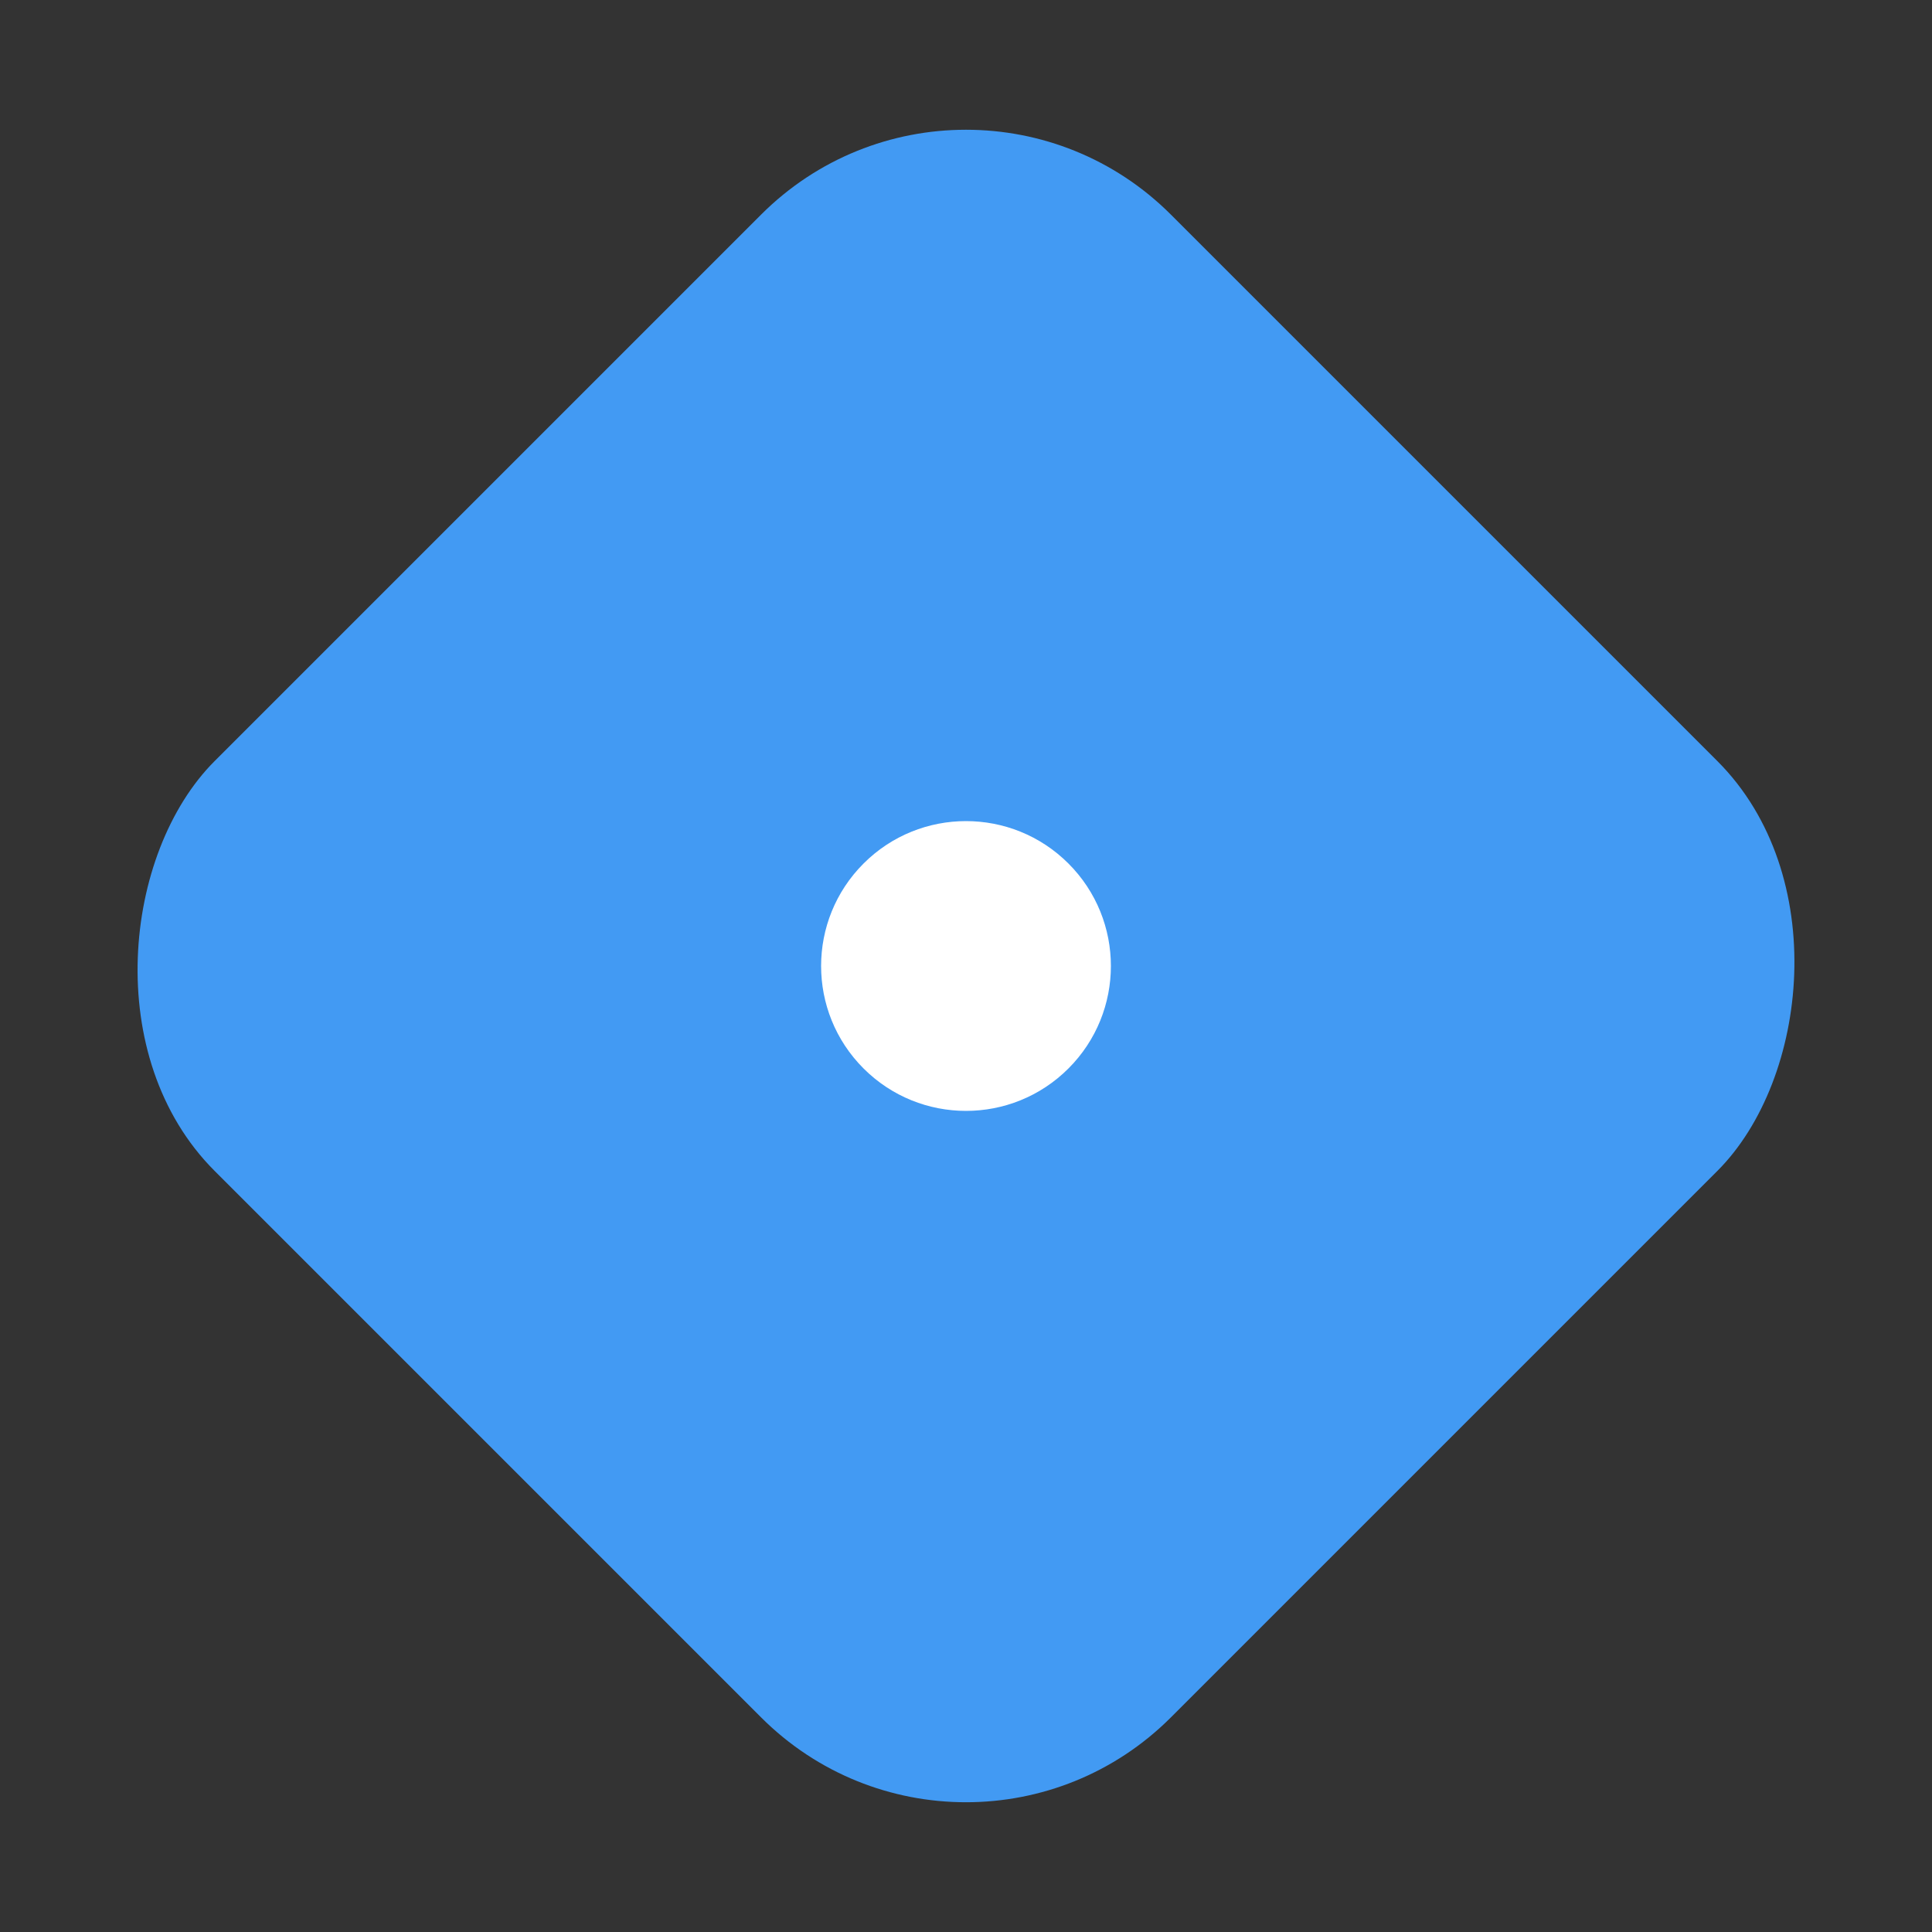 <svg width="80" height="80" viewBox="0 0 80 80" fill="none" xmlns="http://www.w3.org/2000/svg">
<rect x="0" y="0" width="80" height="80" fill="#333333" stroke="none"/>
<rect x="40" y="0.402" width="56" height="56" rx="12" transform="rotate(45 40 0.402)" fill="#429AF3"/>
<circle cx="40" cy="40" r="6" transform="rotate(45 40 40)" fill="white"/>
</svg>
